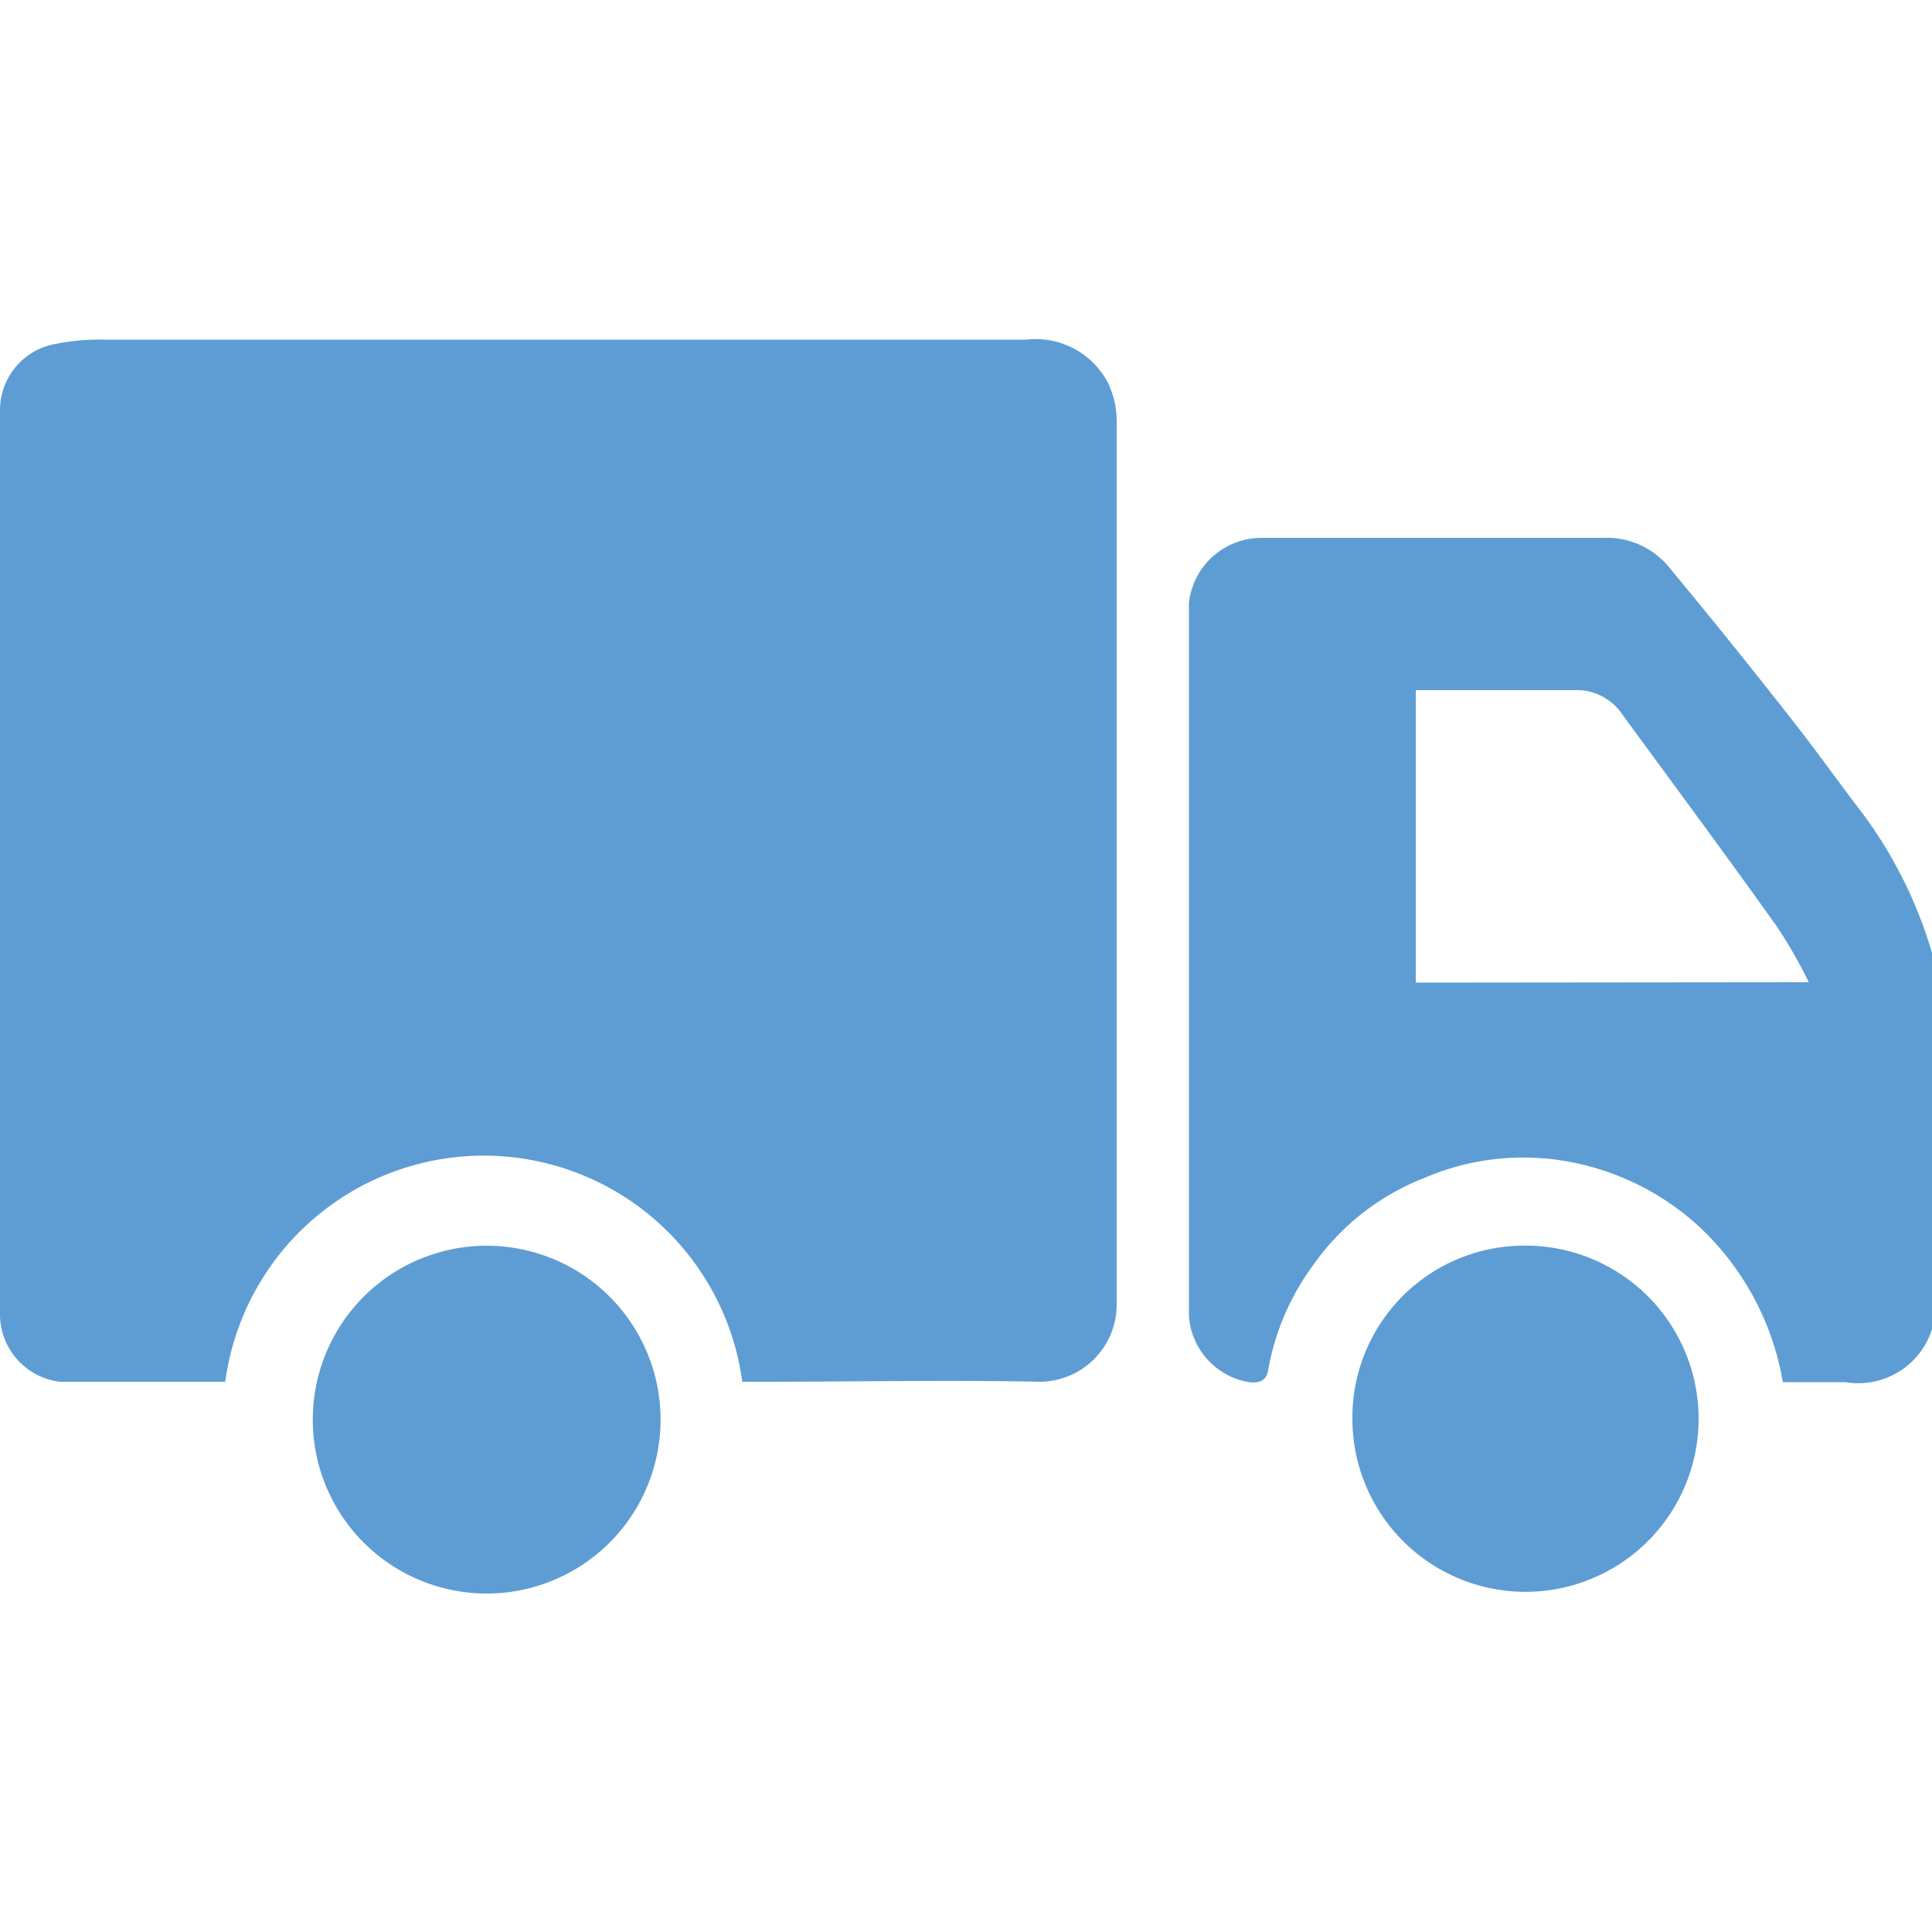 <svg id="Layer_1" data-name="Layer 1" xmlns="http://www.w3.org/2000/svg" viewBox="0 0 50 50"><defs><style>.cls-1{fill:#5e9dd4;}</style></defs><title>MM.034.Rainwater Homepage.Icons.50w.FNL</title><path class="cls-1" d="M28.9,10.88c0,8.92,0,14,0,22.88a2,2,0,0,1-2,2c-2.39-.05-4.78,0-7.17,0h-.52a6.75,6.75,0,0,0-13.38,0c-1.42,0-2.85,0-4.28,0A1.76,1.76,0,0,1,0,34V10.59A1.74,1.74,0,0,1,1.44,8.9a5.76,5.76,0,0,1,1.25-.11H26.56a2.11,2.11,0,0,1,2.12,1.13,2.29,2.29,0,0,1,.22,1M39.62,32.24A4.45,4.45,0,0,0,35,36.76a4.48,4.48,0,1,0,4.66-4.52m-27,0a4.48,4.48,0,1,0-.13,9,4.48,4.48,0,0,0,.13-9M50,24.66V34.4a2,2,0,0,1-2.24,1.37c-.53,0-1.07,0-1.62,0a7.15,7.15,0,0,0-2.14-4A6.78,6.78,0,0,0,40.17,30a6.48,6.48,0,0,0-3.32.49A6.31,6.31,0,0,0,34,32.72a6.45,6.45,0,0,0-1.18,2.74c-.05.29-.25.34-.5.31a1.87,1.87,0,0,1-1.55-1.7c0-6.59,0-11.88,0-18.47a1.89,1.89,0,0,1,1.85-1.68c3,0,5.92,0,8.89,0a2.07,2.07,0,0,1,1.66.73q1.66,2,3.31,4.11c.6.77,1.16,1.56,1.76,2.34A11.45,11.45,0,0,1,50,24.66m-3.19.76A12.28,12.28,0,0,0,46,24c-1.31-1.84-2.66-3.66-4-5.49a1.43,1.43,0,0,0-1.25-.65h-3.7c-.14,0-.28,0-.41,0v7.57Z"/></svg>
